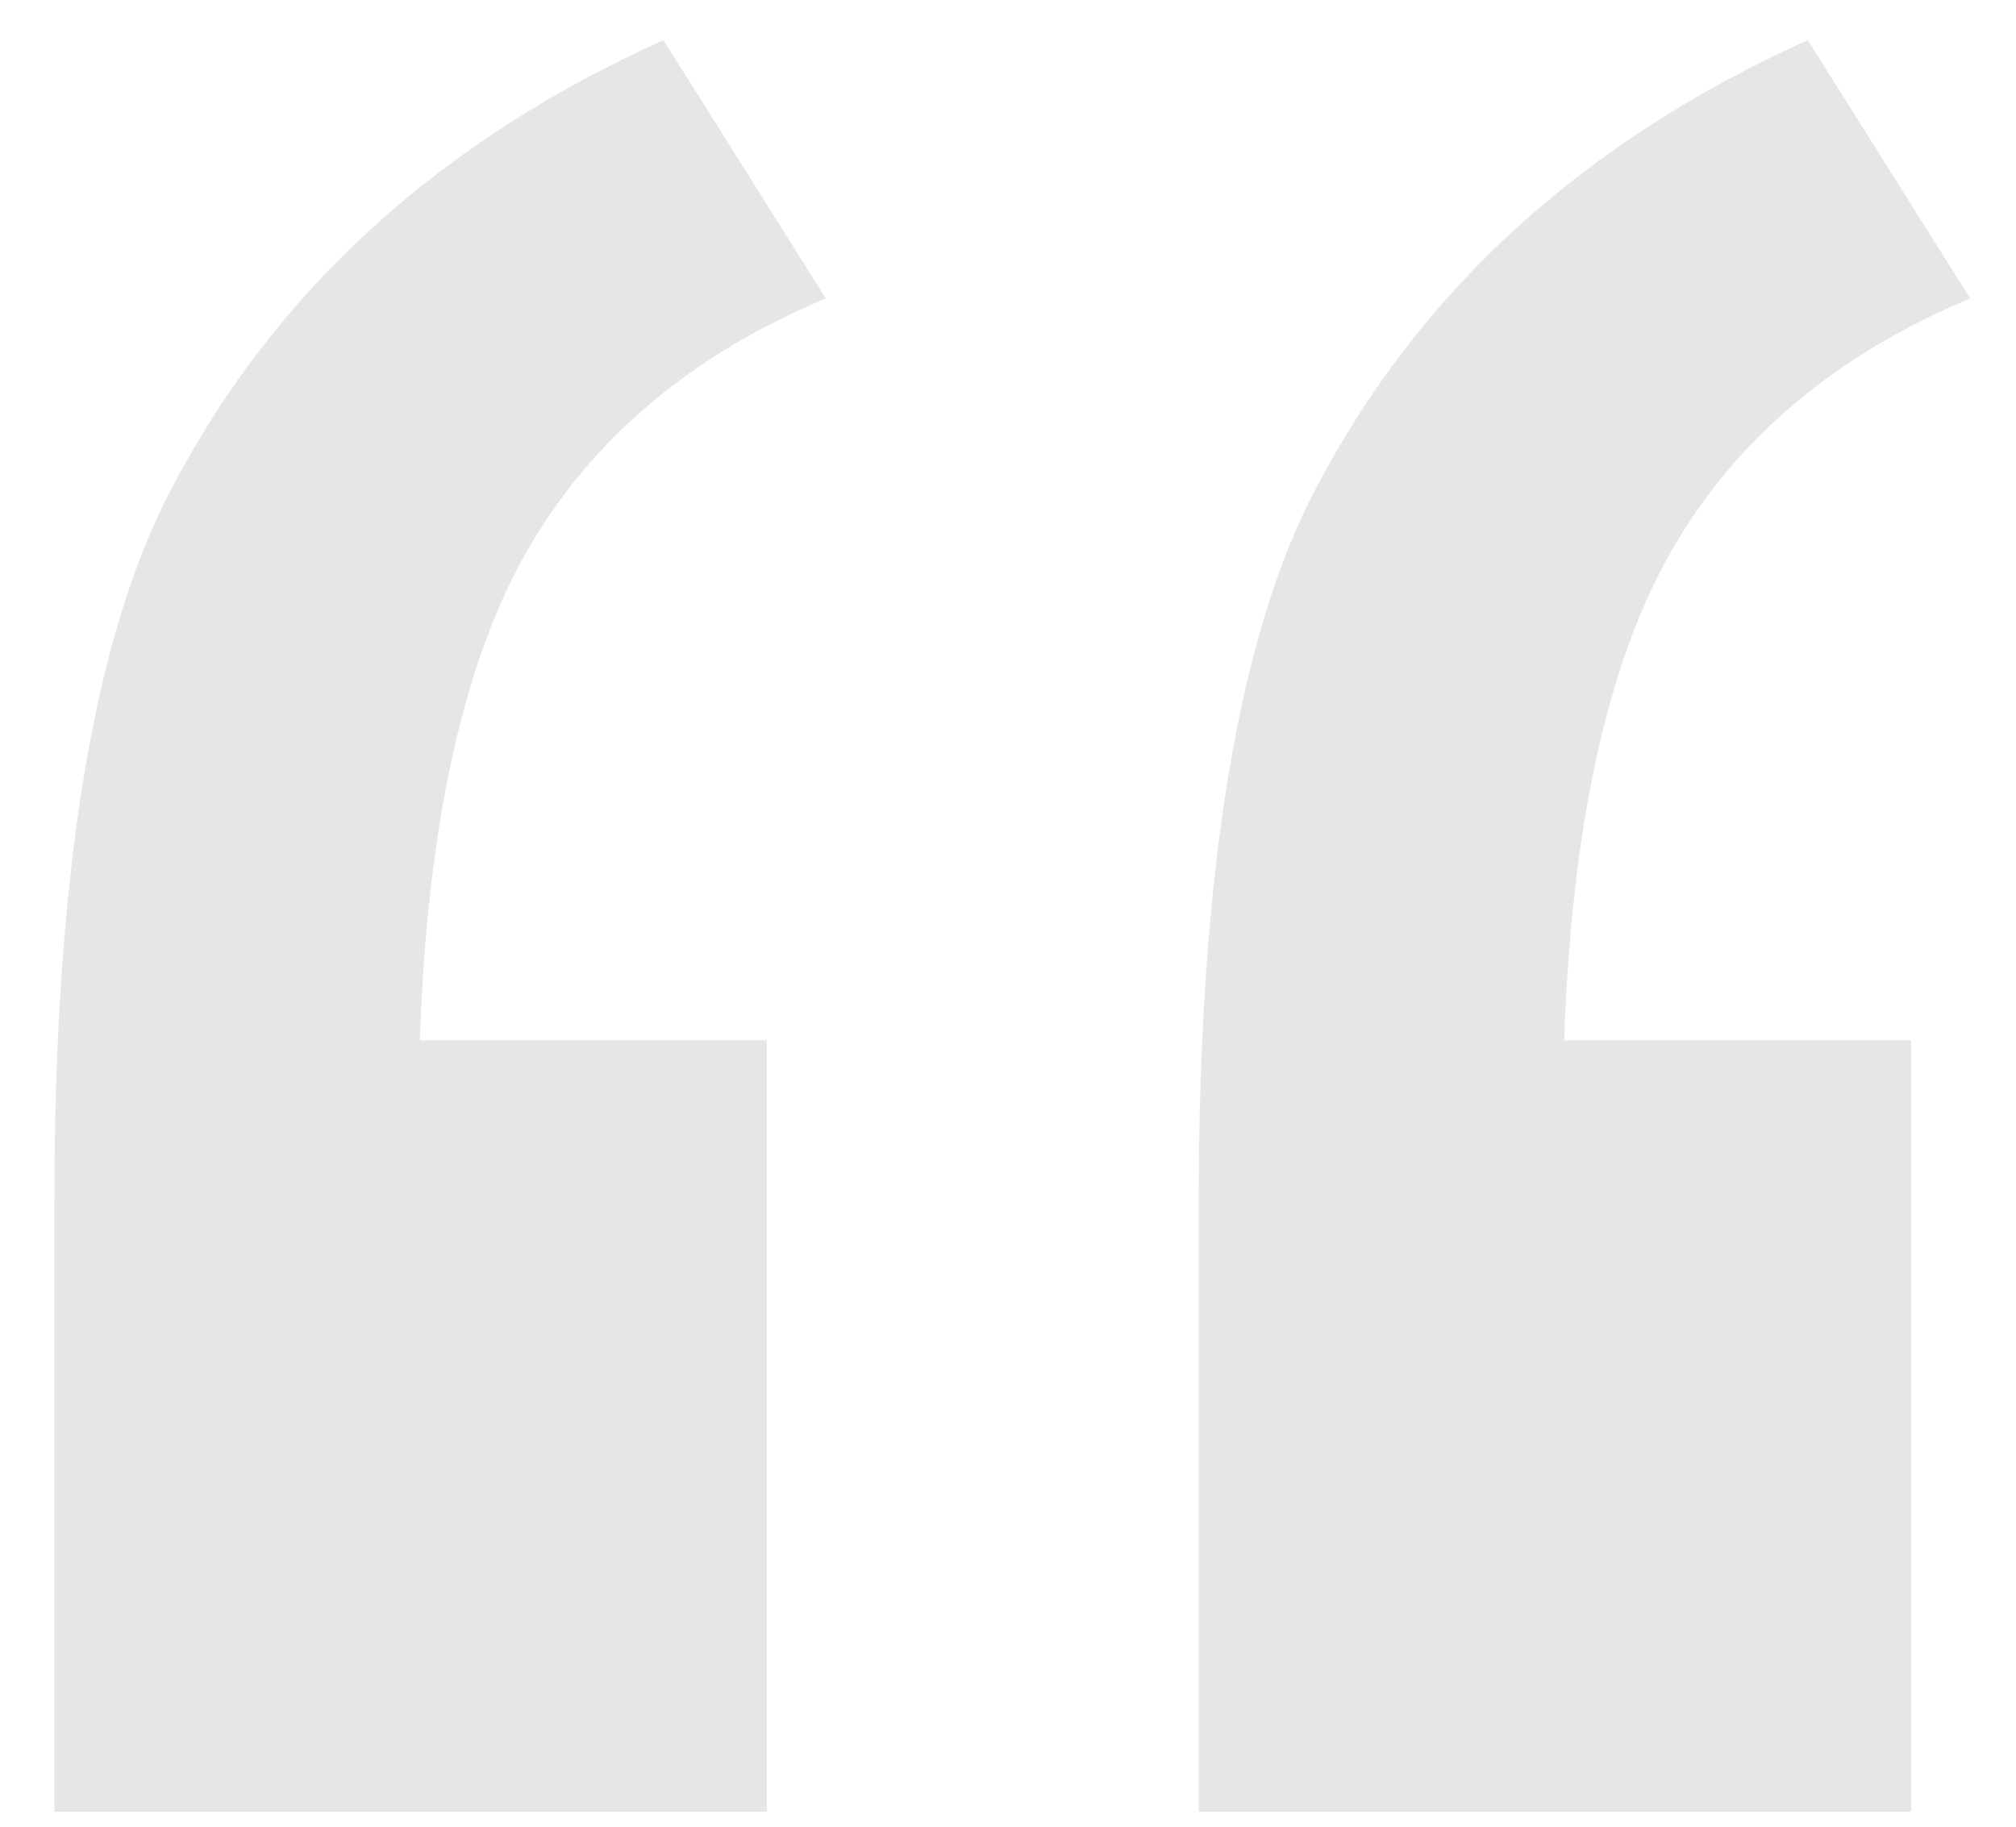 <?xml version="1.0" encoding="UTF-8"?>
<svg width="32px" height="29px" viewBox="0 0 32 29" version="1.1" xmlns="http://www.w3.org/2000/svg" xmlns:xlink="http://www.w3.org/1999/xlink">
    <!-- Generator: Sketch 52.6 (67491) - http://www.bohemiancoding.com/sketch -->
    <title>“</title>
    <desc>Created with Sketch.</desc>
    <g id="Welcome" stroke="none" stroke-width="1" fill="none" fill-rule="evenodd" opacity="0.127">
        <g id="INNER-PAGE" transform="translate(-145, -1773)" fill="#373742">
            <g id="CONTENT" transform="translate(94, 700)">
                <g id="quote" transform="translate(31, 1052)">
                    <path d="M32.172,37.516 L32.172,49.762 L20.863,49.762 L20.863,40.094 C20.863,34.859 21.488,31.07 22.738,28.727 C24.379,25.602 26.977,23.238 30.531,21.637 L33.109,25.738 C30.961,26.637 29.379,27.975 28.363,29.752 C27.348,31.529 26.781,34.117 26.664,37.516 L32.172,37.516 Z M50.336,37.516 L50.336,49.762 L39.027,49.762 L39.027,40.094 C39.027,34.859 39.652,31.07 40.902,28.727 C42.543,25.602 45.141,23.238 48.695,21.637 L51.273,25.738 C49.125,26.637 47.543,27.975 46.527,29.752 C45.512,31.529 44.945,34.117 44.828,37.516 L50.336,37.516 Z" id="“"></path>
                </g>
            </g>
        </g>
    </g>
</svg>